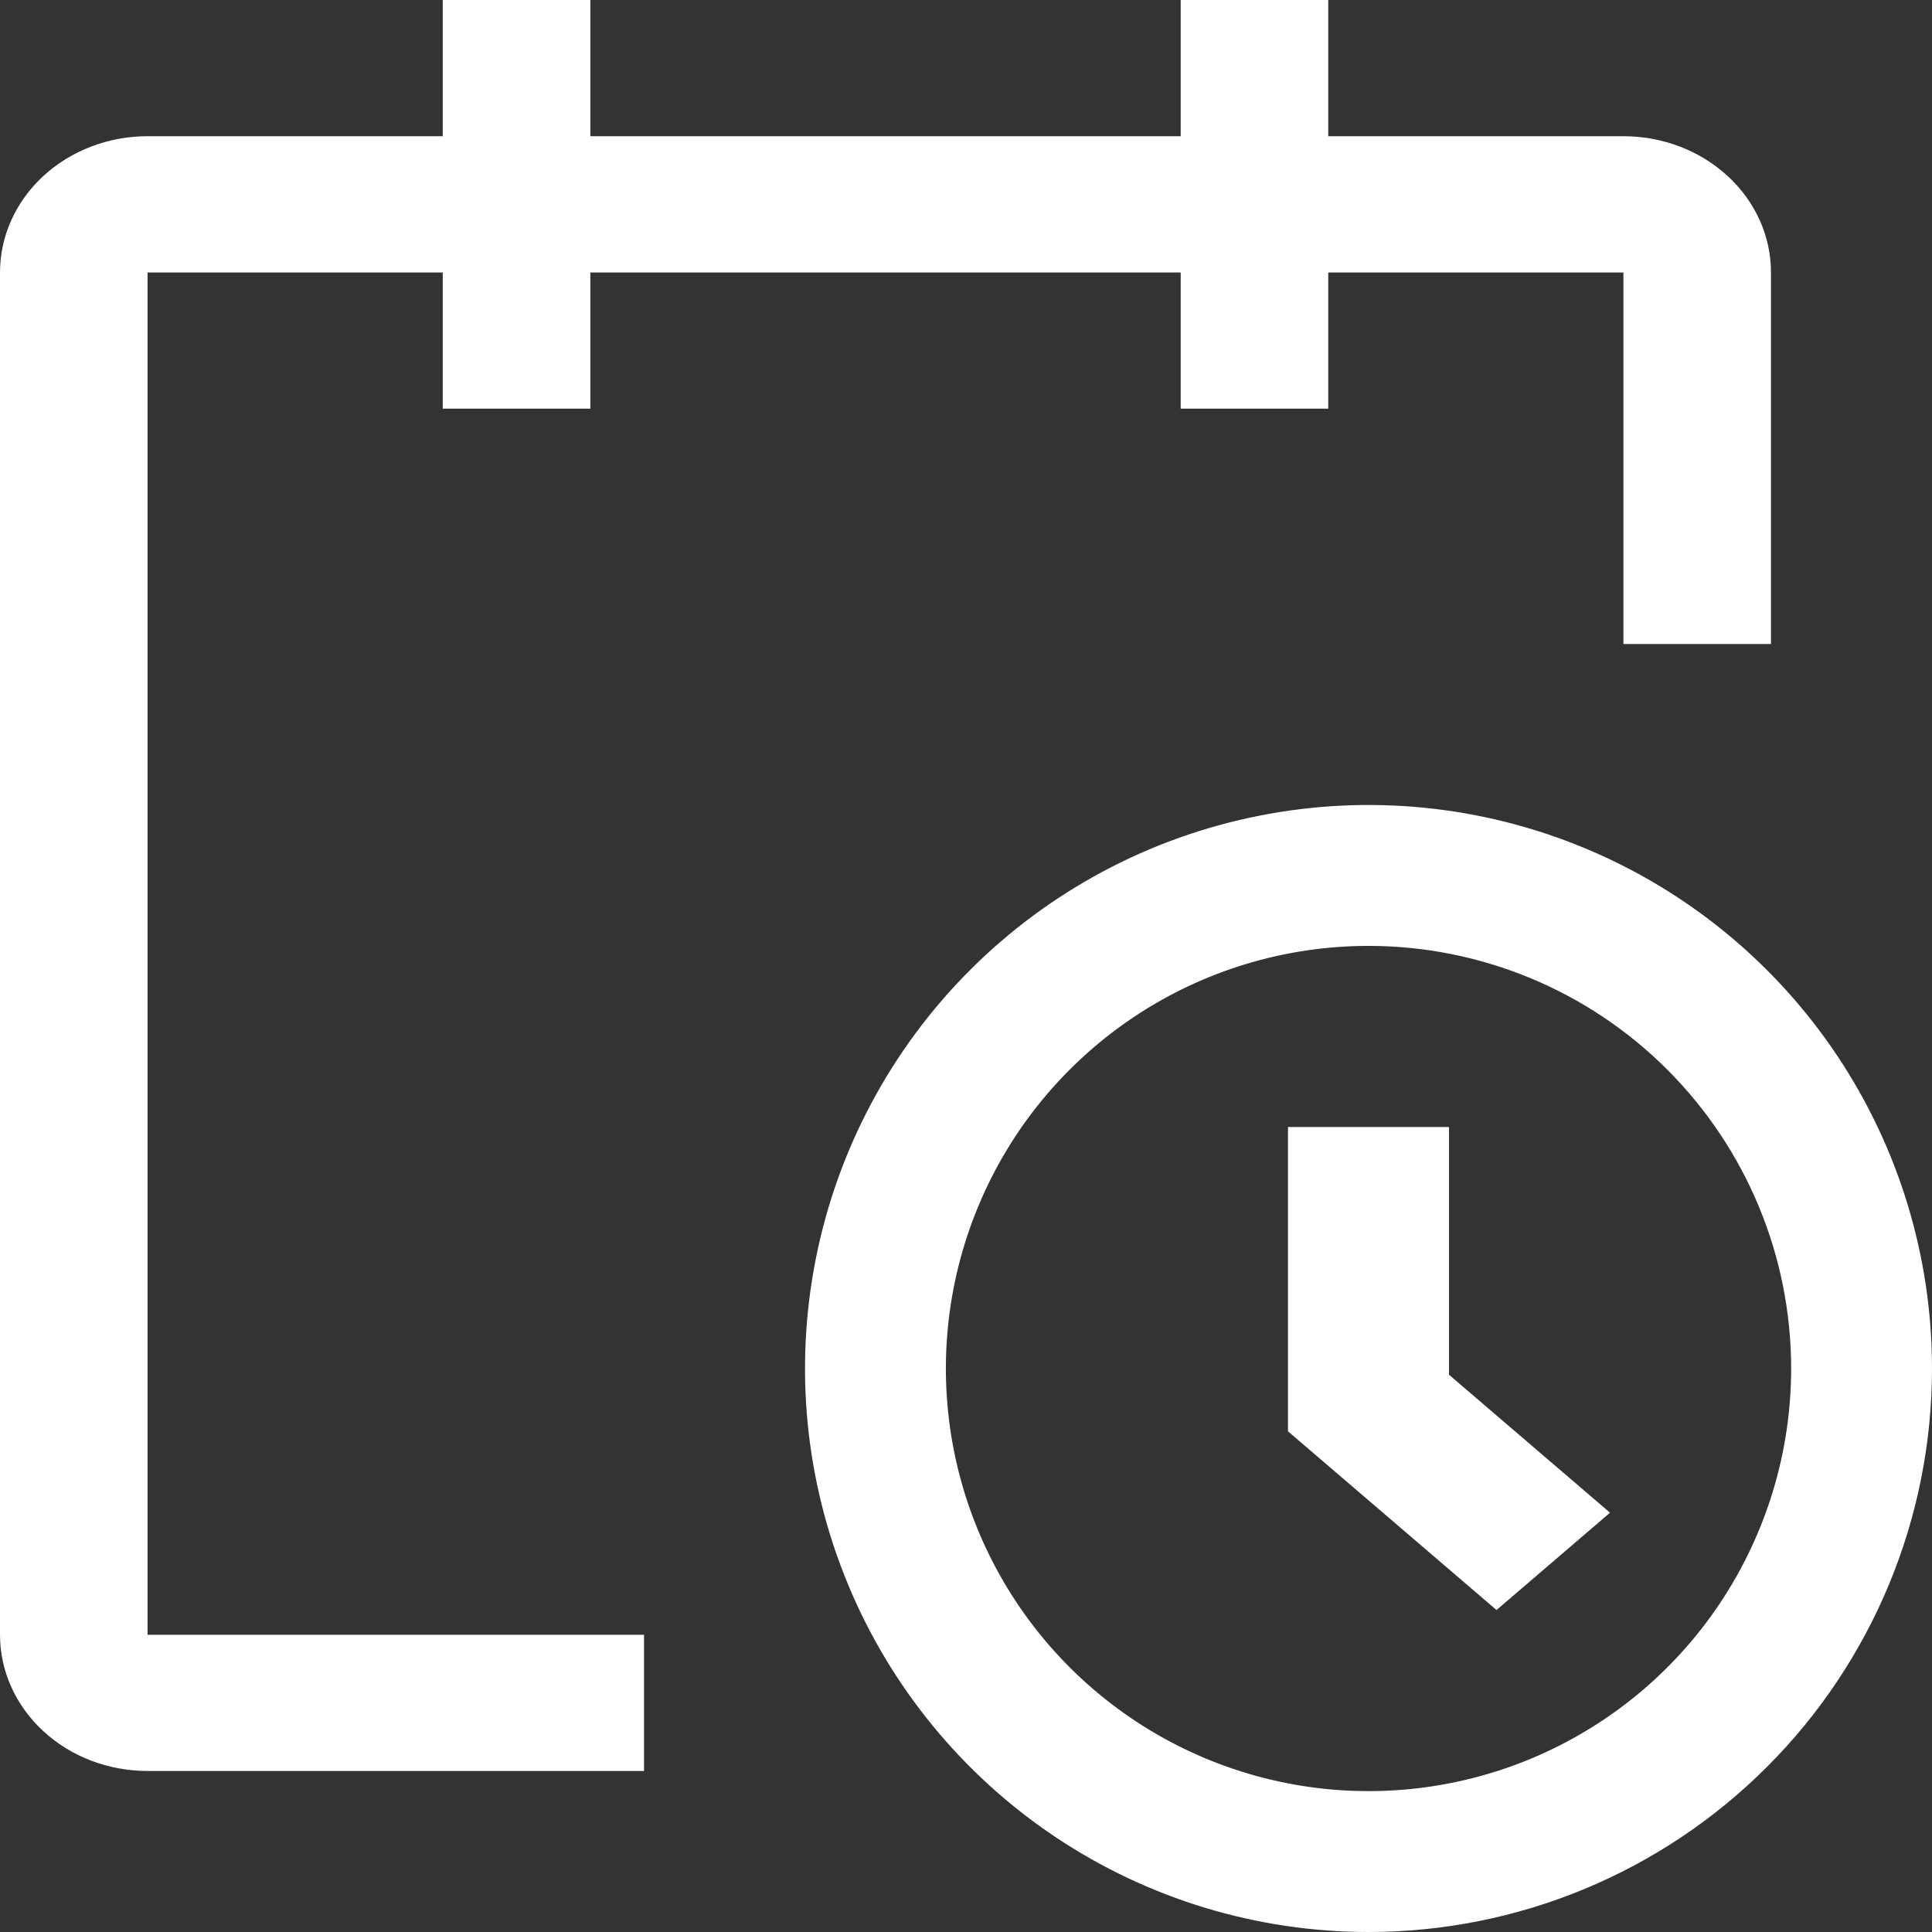 <svg width="32" height="32" viewBox="0 0 32 32" fill="none" xmlns="http://www.w3.org/2000/svg">
<rect x="0" y="0" width="32" height="32" fill="#333333" stroke="none"/>
<path d="M22.667 32C20.821 32 19.016 31.453 17.481 30.427C15.947 29.401 14.75 27.944 14.044 26.238C13.337 24.533 13.153 22.656 13.513 20.846C13.873 19.035 14.762 17.372 16.067 16.067C17.372 14.762 19.035 13.873 20.846 13.513C22.656 13.152 24.533 13.337 26.238 14.044C27.944 14.75 29.401 15.947 30.427 17.481C31.453 19.016 32 20.821 32 22.667C32 25.142 31.017 27.516 29.266 29.266C27.516 31.017 25.142 32 22.667 32ZM22.667 15.667C21.282 15.667 19.929 16.077 18.778 16.846C17.627 17.616 16.729 18.709 16.2 19.988C15.67 21.267 15.531 22.674 15.801 24.032C16.071 25.39 16.738 26.637 17.717 27.616C18.696 28.595 19.943 29.262 21.301 29.532C22.659 29.802 24.066 29.664 25.346 29.134C26.625 28.604 27.718 27.707 28.487 26.556C29.256 25.404 29.667 24.051 29.667 22.667C29.667 20.81 28.929 19.03 27.616 17.717C26.304 16.404 24.523 15.667 22.667 15.667Z" fill="white"/>
<path d="M24.787 26.667L21.333 23.707V18.667H24V22.77L26.667 25.055L24.787 26.667Z" fill="white"/>
<path d="M29.333 4.513C29.333 3.914 29.076 3.34 28.617 2.917C28.159 2.494 27.537 2.256 26.889 2.256H22V0H19.556V2.256H9.778V0H7.333V2.256H2.444C1.796 2.256 1.174 2.494 0.716 2.917C0.258 3.34 0 3.914 0 4.513V27.077C0 27.675 0.258 28.249 0.716 28.672C1.174 29.096 1.796 29.333 2.444 29.333H10.667V27.077H2.444V4.513H7.333V6.769H9.778V4.513H19.556V6.769H22V4.513H26.889V10.667H29.333V4.513Z" fill="white"/>
</svg>
